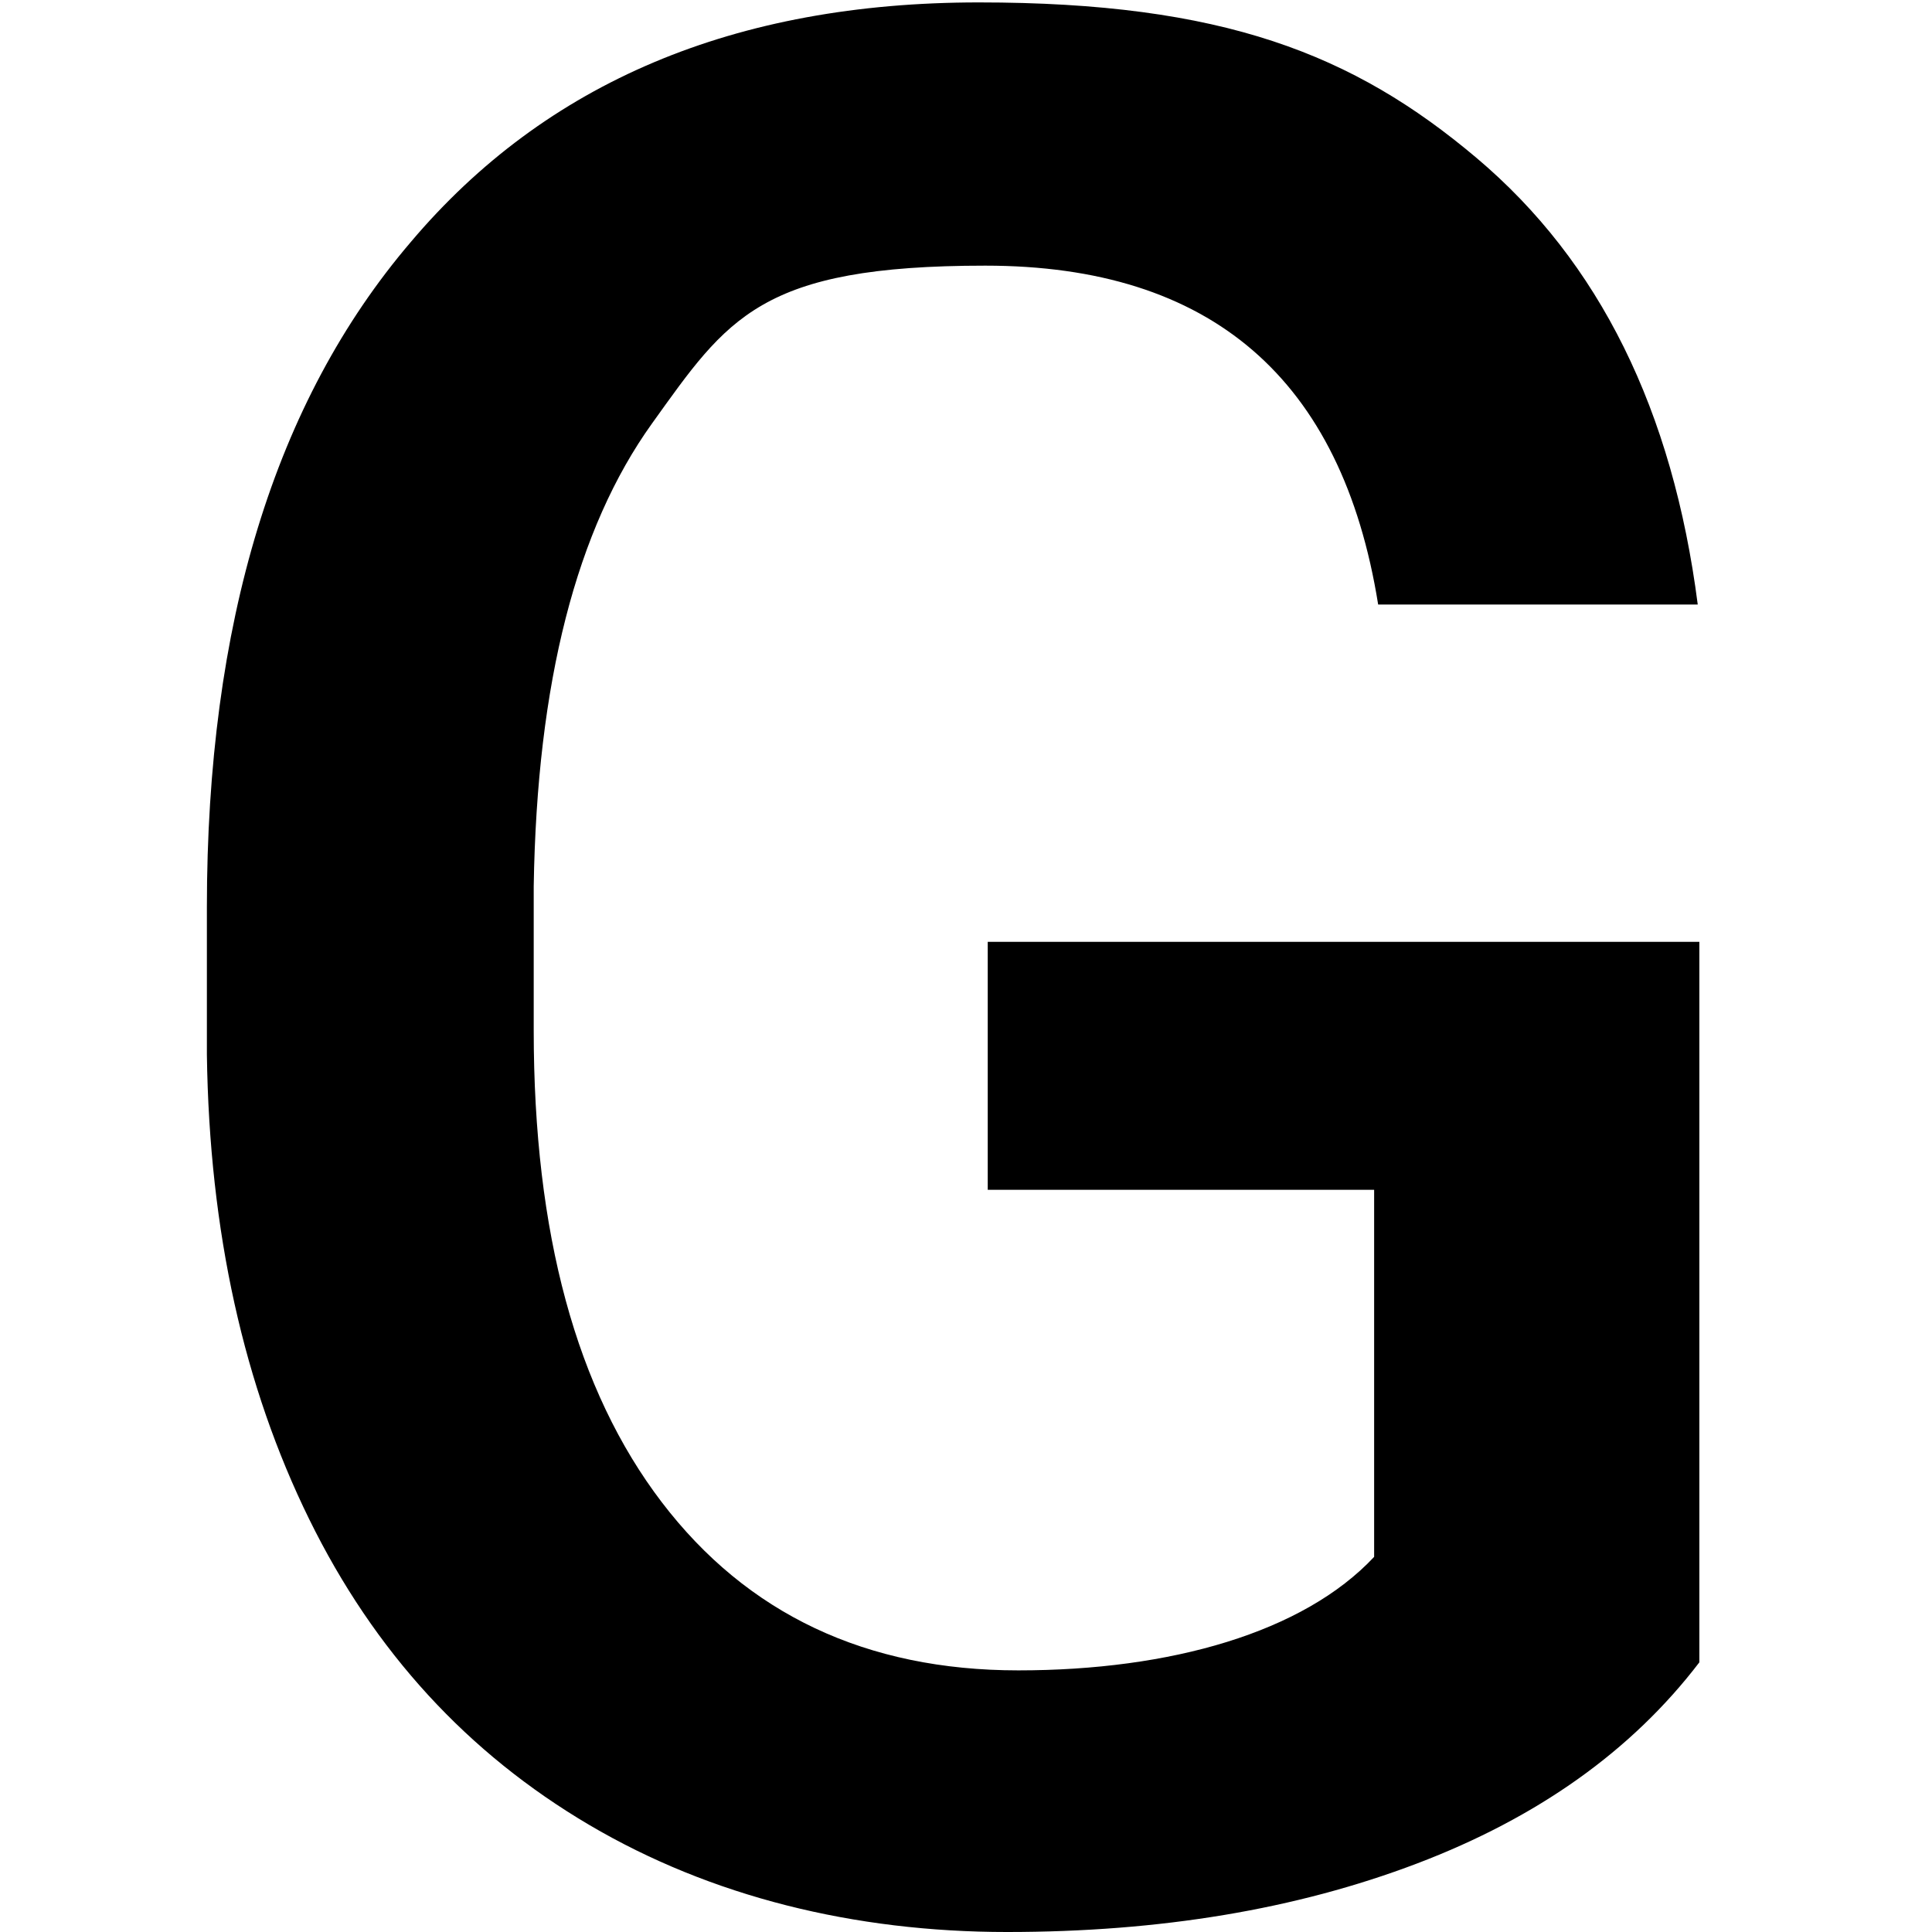 <?xml version="1.0" encoding="UTF-8"?>
<svg id="G" xmlns="http://www.w3.org/2000/svg" width="240" height="240" version="1.1" viewBox="0 0 240 240">
  <defs>
    <style>
      .cls-1 {
        fill: #000;
        stroke-width: 0px;
      }
    </style>
  </defs>
  <path class="cls-1" d="M211.1,206.5c-8.4,11-20.1,19.3-35.1,25-15,5.7-31.9,8.5-50.9,8.5s-36.8-4.4-51.9-13.3c-15.1-8.9-26.7-21.5-34.8-38s-12.4-35.7-12.7-57.7v-18.3c0-35.2,8.4-62.8,25.3-82.6C67.8,10.2,91.3.3,121.6.3s46.5,6.4,61.8,19.3c15.3,12.9,24.4,31.4,27.5,55.5h-39.7c-4.5-28.1-20.8-42.1-48.8-42.1s-32,6.5-41.4,19.6-14.3,32.2-14.7,57.5v17.9c0,25.2,5.3,44.7,15.9,58.6,10.6,13.9,25.4,20.9,44.3,20.9s35.4-4.7,44.2-14.1v-45.6h-48v-30.8h88.4v89.4Z"/>
</svg>